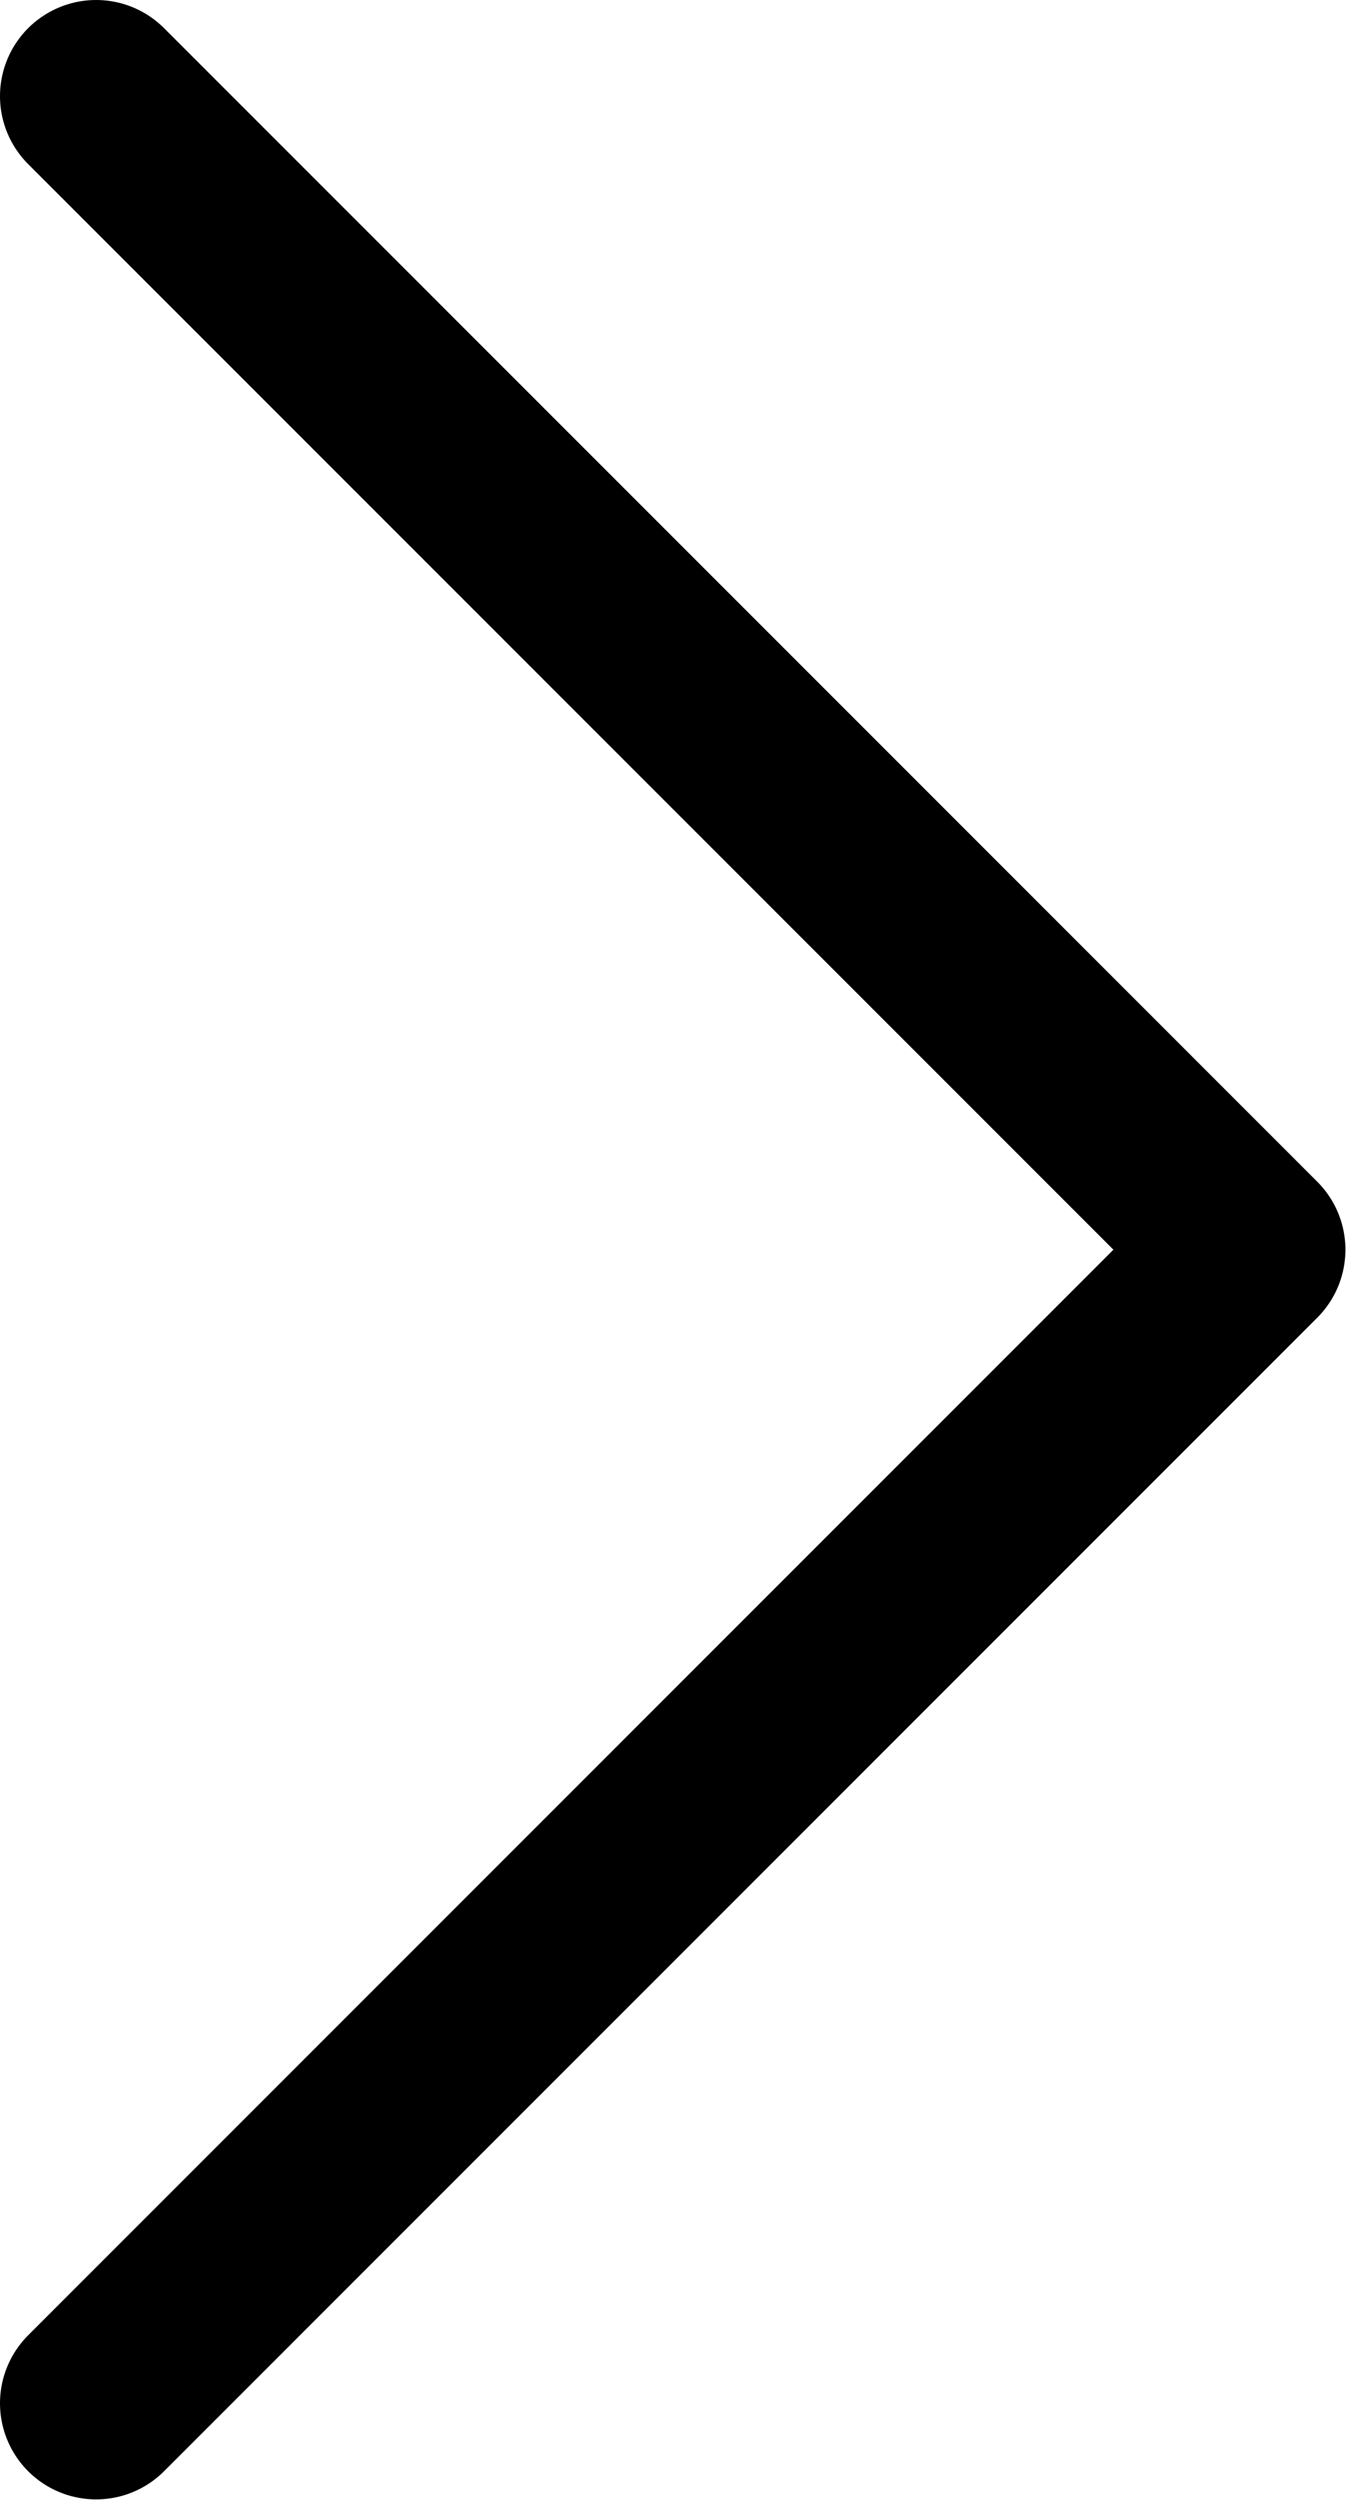 <svg width="7.003" height="13.004" viewBox="0 0 7.003 13.004" fill="none" xmlns="http://www.w3.org/2000/svg" xmlns:xlink="http://www.w3.org/1999/xlink">
	<desc>
			Created with Pixso.
	</desc>
	<defs/>
	<path id="Vector" d="M0.5 12.5L6.5 6.5L0.5 0.5" stroke="#000000" stroke-opacity="1" stroke-width="1" stroke-linejoin="round" stroke-linecap="round"/>
</svg>
